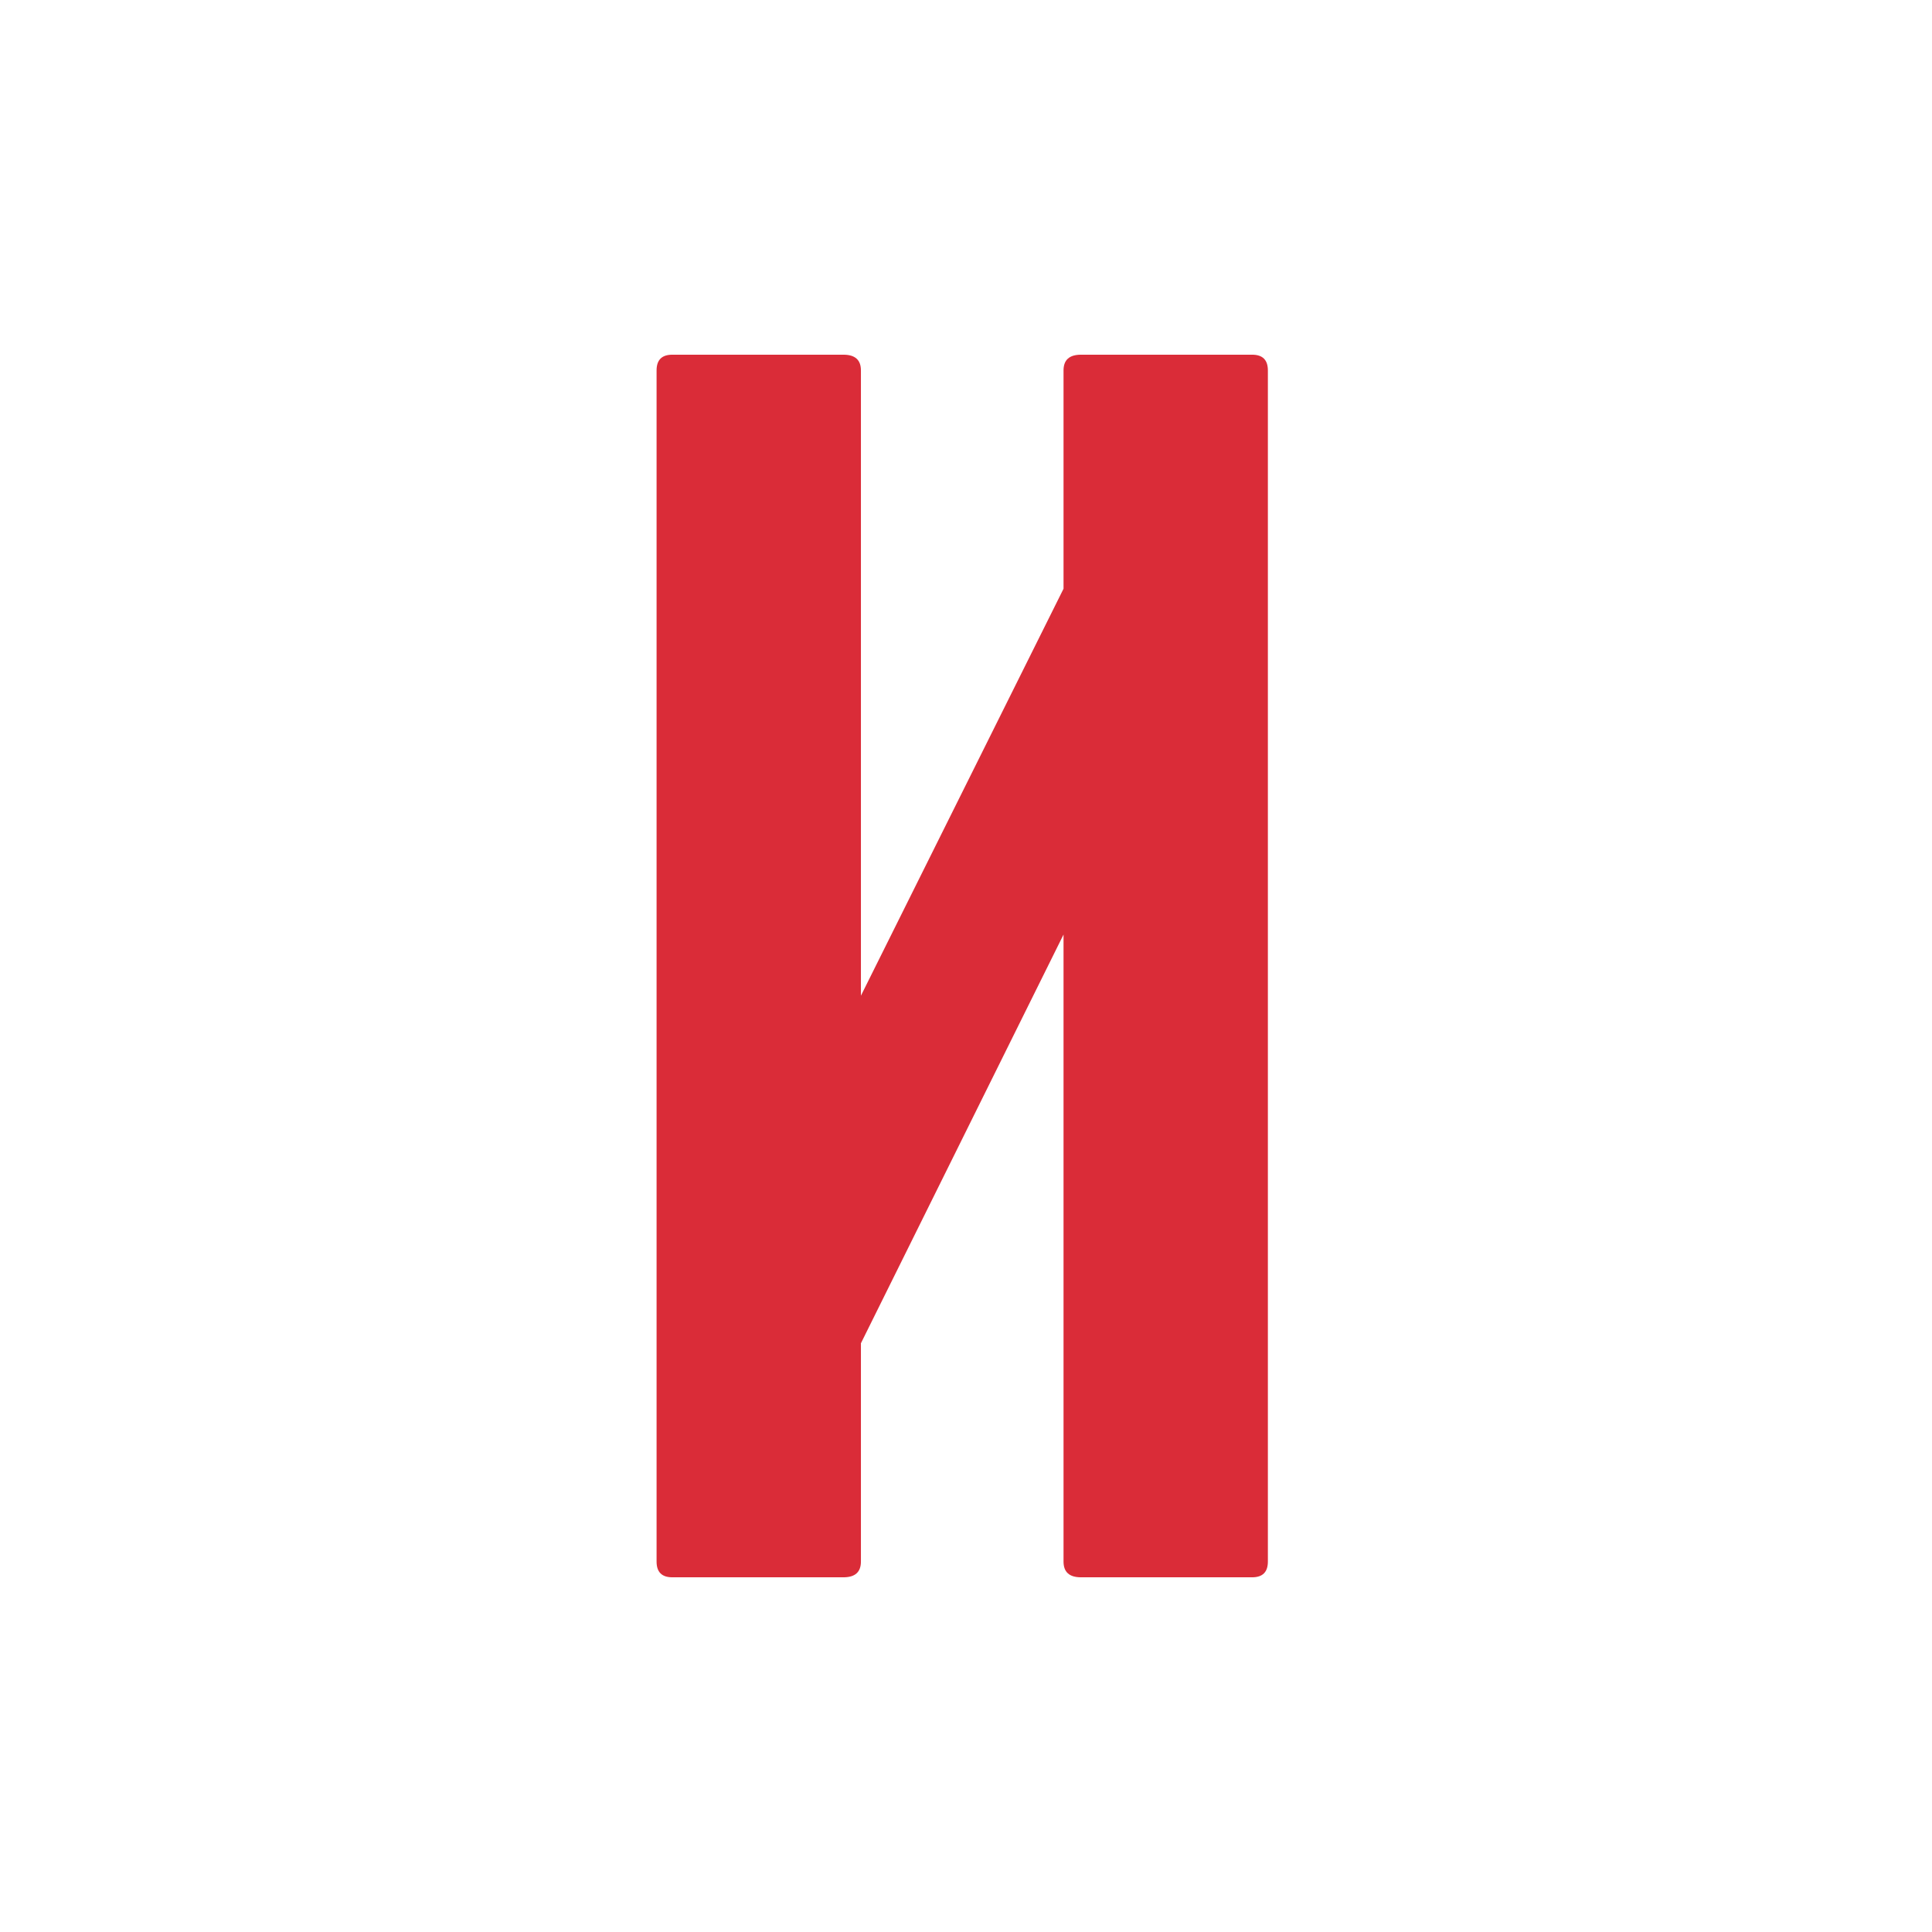 <svg xmlns="http://www.w3.org/2000/svg" version="1.1" xmlns:xlink="http://www.w3.org/1999/xlink" xmlns:svgjs="http://svgjs.dev/svgjs" width="256" height="256"><svg width="256" height="256" viewBox="0 0 256 256" fill="none" xmlns="http://www.w3.org/2000/svg">
<path d="M168 49.083V206.917C168 208.306 167.306 209 165.917 209H143.237C141.694 209 140.923 208.306 140.923 206.917V123.834L114.077 177.989V206.917C114.077 208.306 113.306 209 111.763 209H89.083C87.694 209 87 208.306 87 206.917V49.083C87 47.694 87.694 47 89.083 47H111.763C113.306 47 114.077 47.694 114.077 49.083V131.934L140.923 78.011V49.083C140.923 47.694 141.694 47 143.237 47H165.917C167.306 47 168 47.694 168 49.083Z" fill="#DA2C38"></path>
</svg><style>@media (prefers-color-scheme: light) { :root { filter: none; } }
@media (prefers-color-scheme: dark) { :root { filter: none; } }
</style></svg>